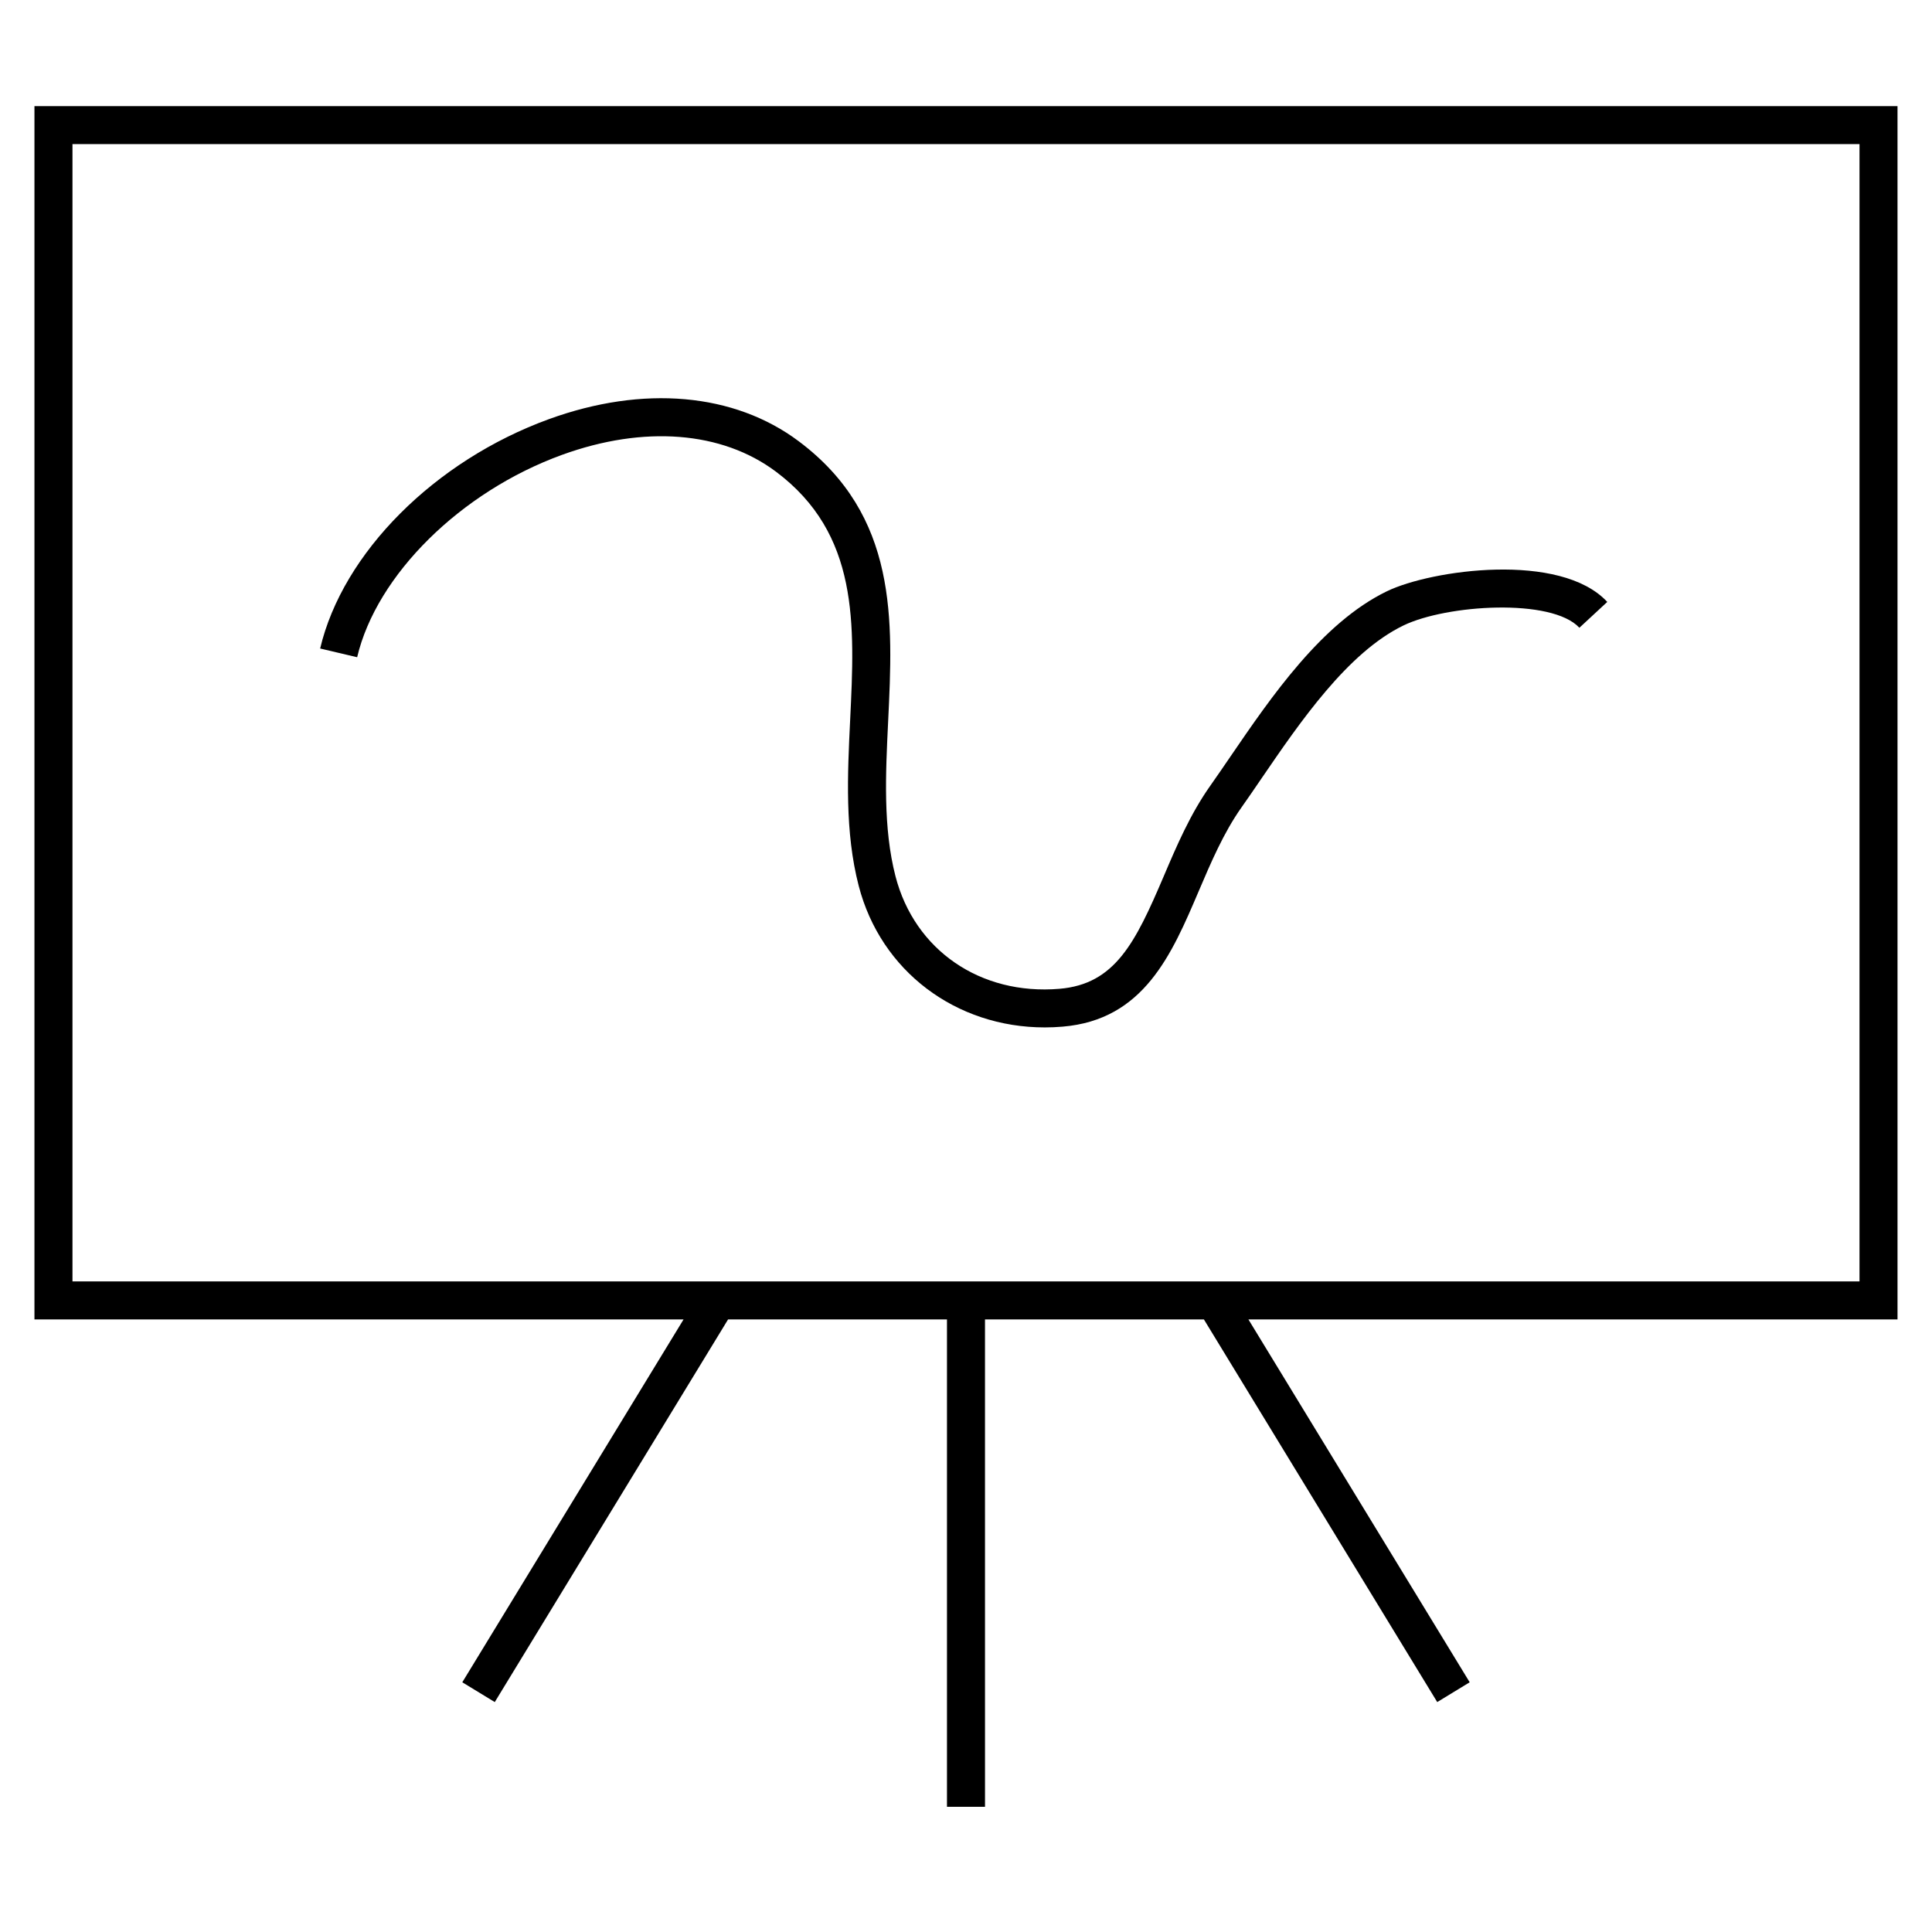 <?xml version="1.0" encoding="UTF-8"?>
<!-- Uploaded to: ICON Repo, www.iconrepo.com, Generator: ICON Repo Mixer Tools -->
<svg fill="#000000" width="800px" height="800px" version="1.1" viewBox="144 144 512 512" xmlns="http://www.w3.org/2000/svg">
 <g>
  <path d="m646.86 172.12h-493.73v321.54h172.02l-58.637 96.16 8.605 5.246 61.832-101.41h58.008v129.16h10.078l-0.004-129.16h58.012l61.836 101.41 8.602-5.246-58.641-96.16h172.02zm-10.074 311.46h-473.58v-301.39h473.58z"/>
  <path d="m292.94 264.54c21.711-7.879 42.371-6.262 56.684 4.449 22.062 16.512 20.902 40.406 19.68 65.707-0.711 14.625-1.441 29.746 2.262 44.059 5.856 22.617 25.762 37.52 49.312 37.52 1.562 0 3.141-0.066 4.727-0.203 21.523-1.797 28.918-19.141 36.066-35.906 3.246-7.609 6.602-15.477 11.285-22.117 1.738-2.453 3.531-5.082 5.394-7.812 10.148-14.836 22.766-33.309 37.574-40.48 11.402-5.523 39.273-7.336 46.629 0.605l7.391-6.848c-12.383-13.367-46.648-8.52-58.406-2.82-17.227 8.344-30.688 28.035-41.504 43.863-1.828 2.68-3.602 5.269-5.305 7.684-5.309 7.516-8.883 15.887-12.328 23.977-7.543 17.688-12.914 28.59-27.633 29.824-20.938 1.762-38.379-10.227-43.449-29.805-3.32-12.832-2.625-27.176-1.953-41.047 1.301-26.816 2.641-54.547-23.711-74.266-17.09-12.793-41.203-14.918-66.16-5.856-30.297 11.016-54.676 35.445-60.652 60.793l9.805 2.312c5.148-21.836 27.477-43.887 54.293-53.633z"/>
 </g>
</svg>